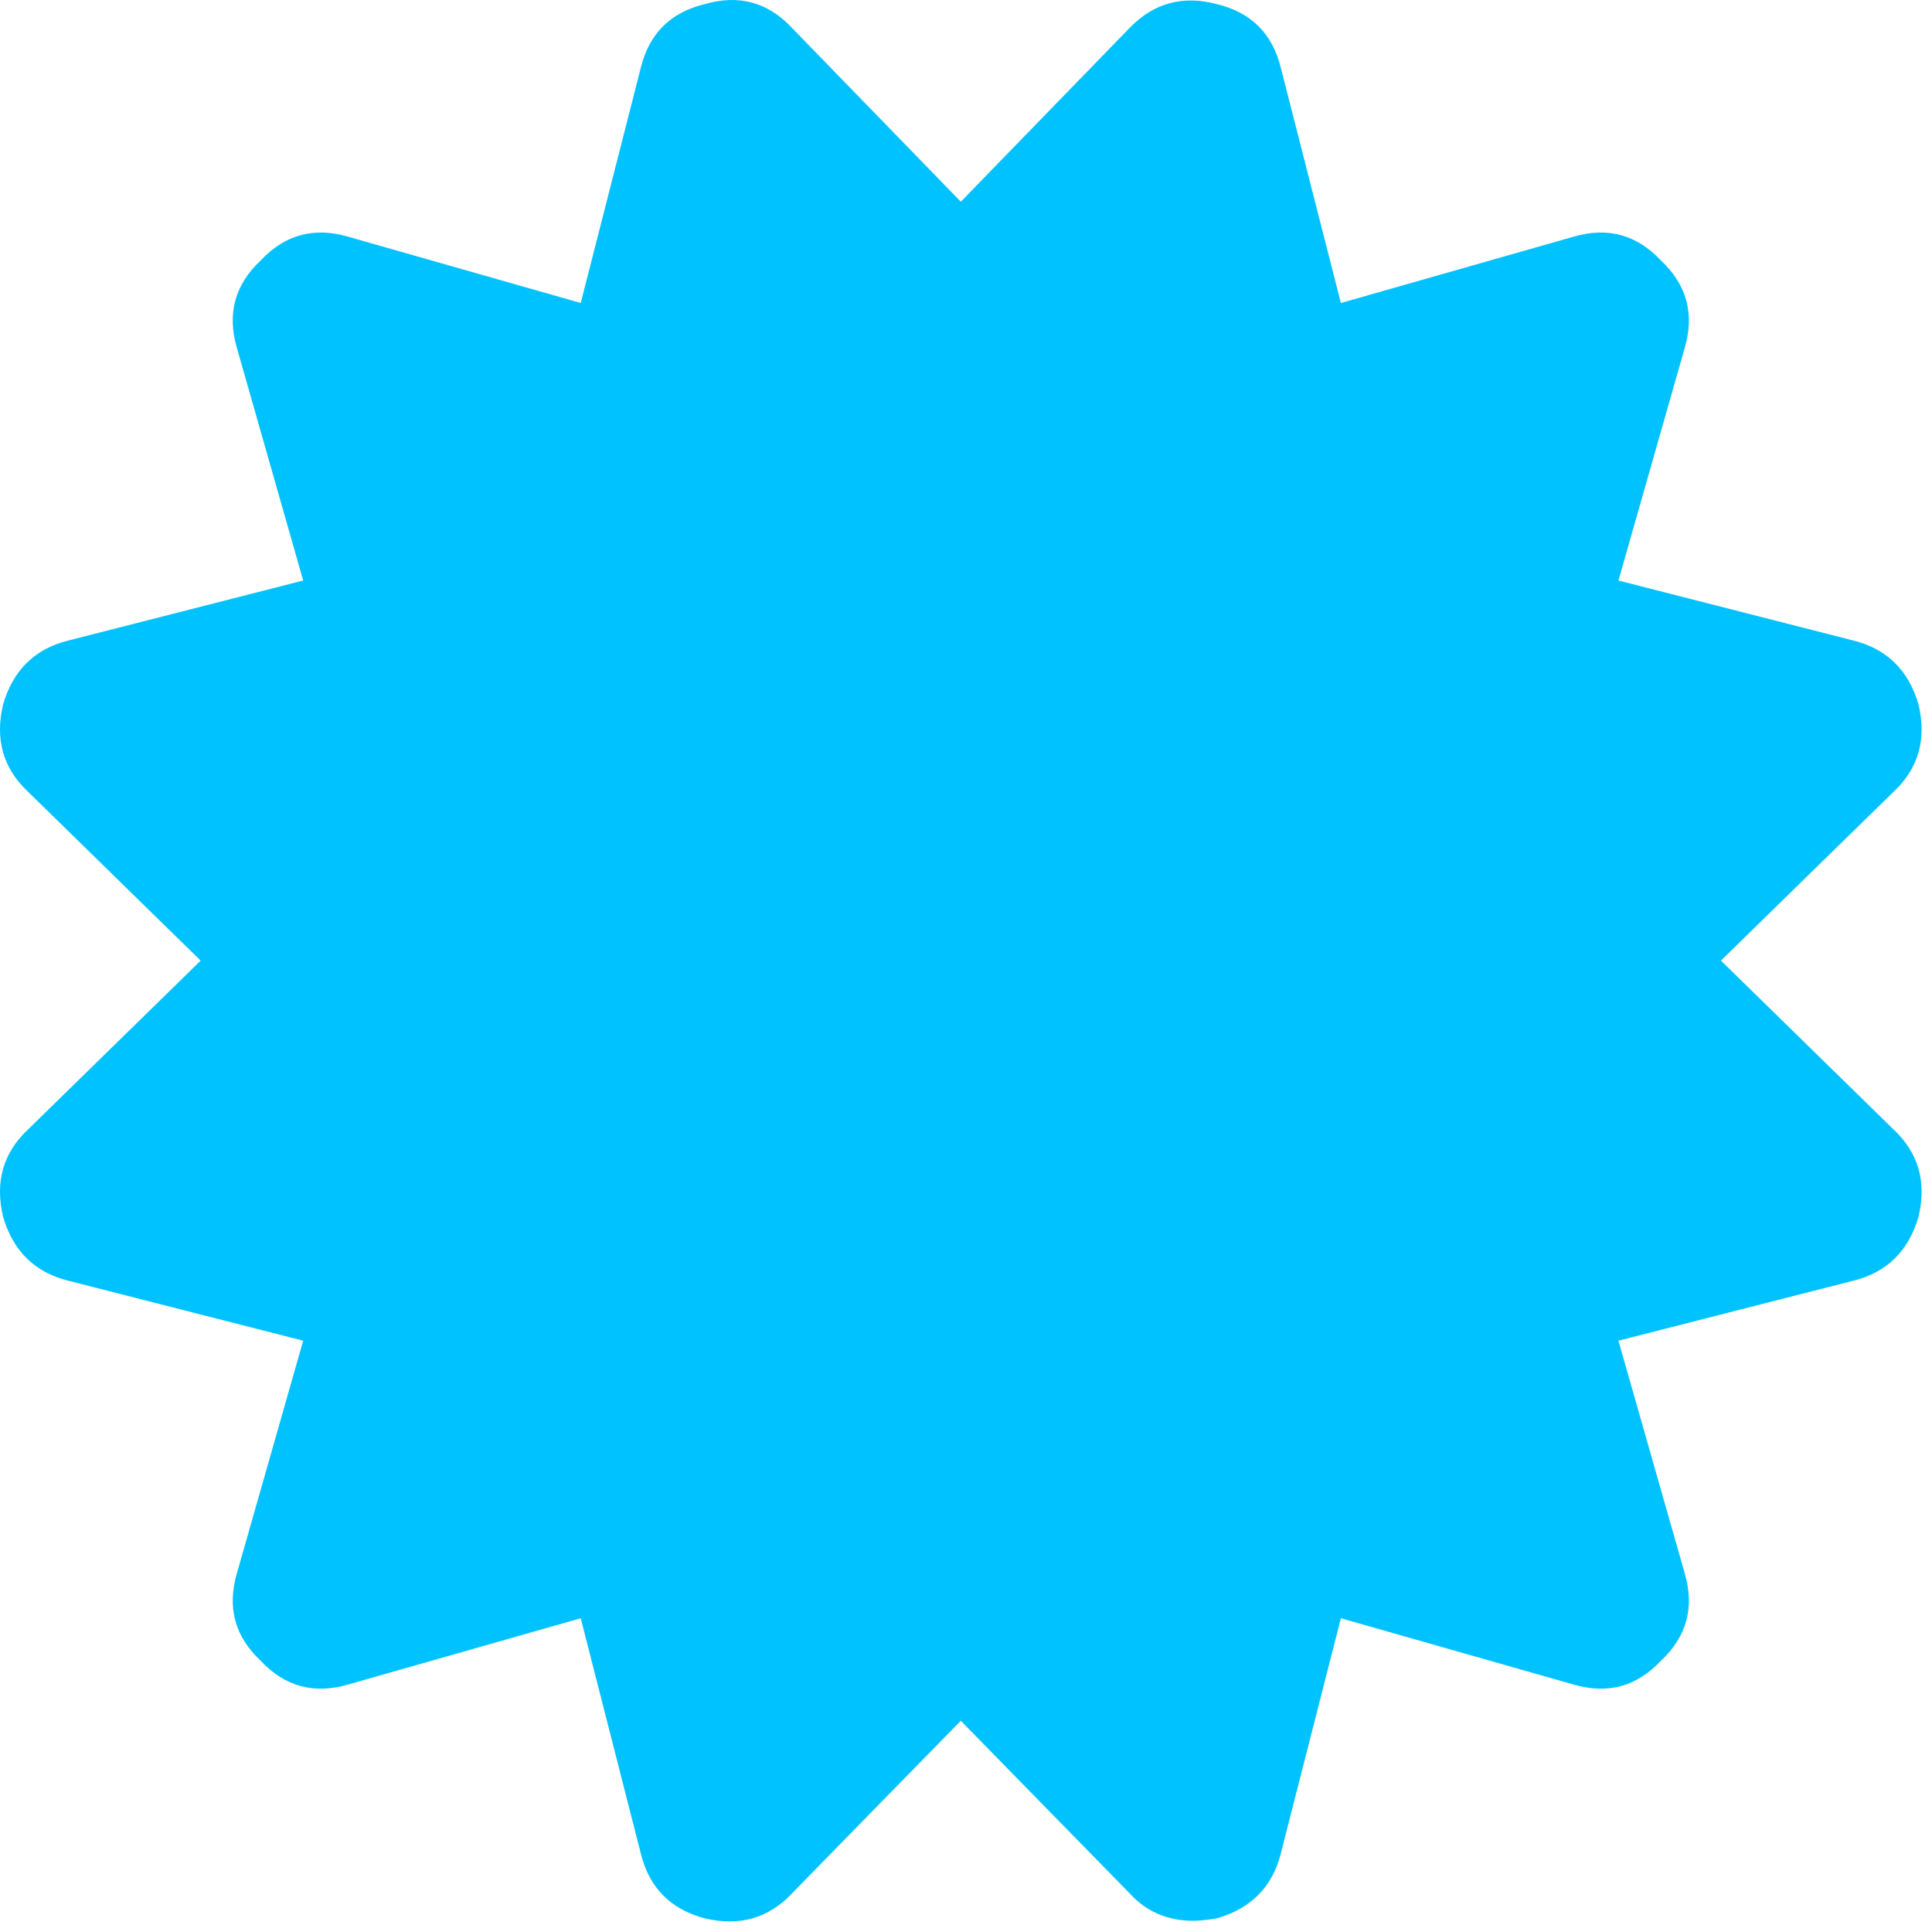 <?xml version="1.0" encoding="UTF-8"?> <svg xmlns="http://www.w3.org/2000/svg" width="166" height="166" viewBox="0 0 166 166" fill="none"> <path d="M147.866 82.537L162.69 97.039C164.839 99.045 165.555 101.551 164.839 104.559C163.98 107.495 162.118 109.321 159.253 110.037L139.058 115.194L144.751 135.174C145.61 138.11 144.93 140.617 142.71 142.694C140.633 144.914 138.127 145.594 135.19 144.735L115.21 139.041L110.054 159.237C109.338 162.101 107.511 163.963 104.575 164.823C103.716 164.966 103.035 165.037 102.534 165.037C100.314 165.037 98.488 164.25 97.056 162.674L82.554 147.85L68.052 162.674C66.047 164.823 63.54 165.539 60.532 164.823C57.596 164.035 55.77 162.173 55.054 159.237L49.898 139.041L29.917 144.735C26.981 145.594 24.474 144.914 22.398 142.694C20.177 140.617 19.497 138.11 20.356 135.174L26.05 115.194L5.854 110.037C2.99 109.321 1.128 107.495 0.269 104.559C-0.448 101.551 0.269 99.045 2.417 97.039L17.241 82.537L2.417 68.035C0.269 66.03 -0.448 63.524 0.269 60.516C1.128 57.58 2.99 55.754 5.854 55.038L26.05 49.881L20.356 29.901C19.497 26.965 20.177 24.458 22.398 22.381C24.474 20.161 26.981 19.481 29.917 20.34L49.898 26.034L55.054 5.838C55.77 2.902 57.596 1.076 60.532 0.36C63.468 -0.5 65.975 0.181 68.052 2.401L82.554 17.332L97.056 2.401C99.132 0.252 101.639 -0.428 104.575 0.36C107.511 1.076 109.338 2.902 110.054 5.838L115.21 26.034L135.19 20.34C138.127 19.481 140.633 20.161 142.71 22.381C144.93 24.458 145.61 26.965 144.751 29.901L139.058 49.881L159.253 55.038C162.118 55.754 163.98 57.58 164.839 60.516C165.555 63.524 164.839 66.03 162.69 68.035L147.866 82.537Z" fill="#00C2FF"></path> </svg> 